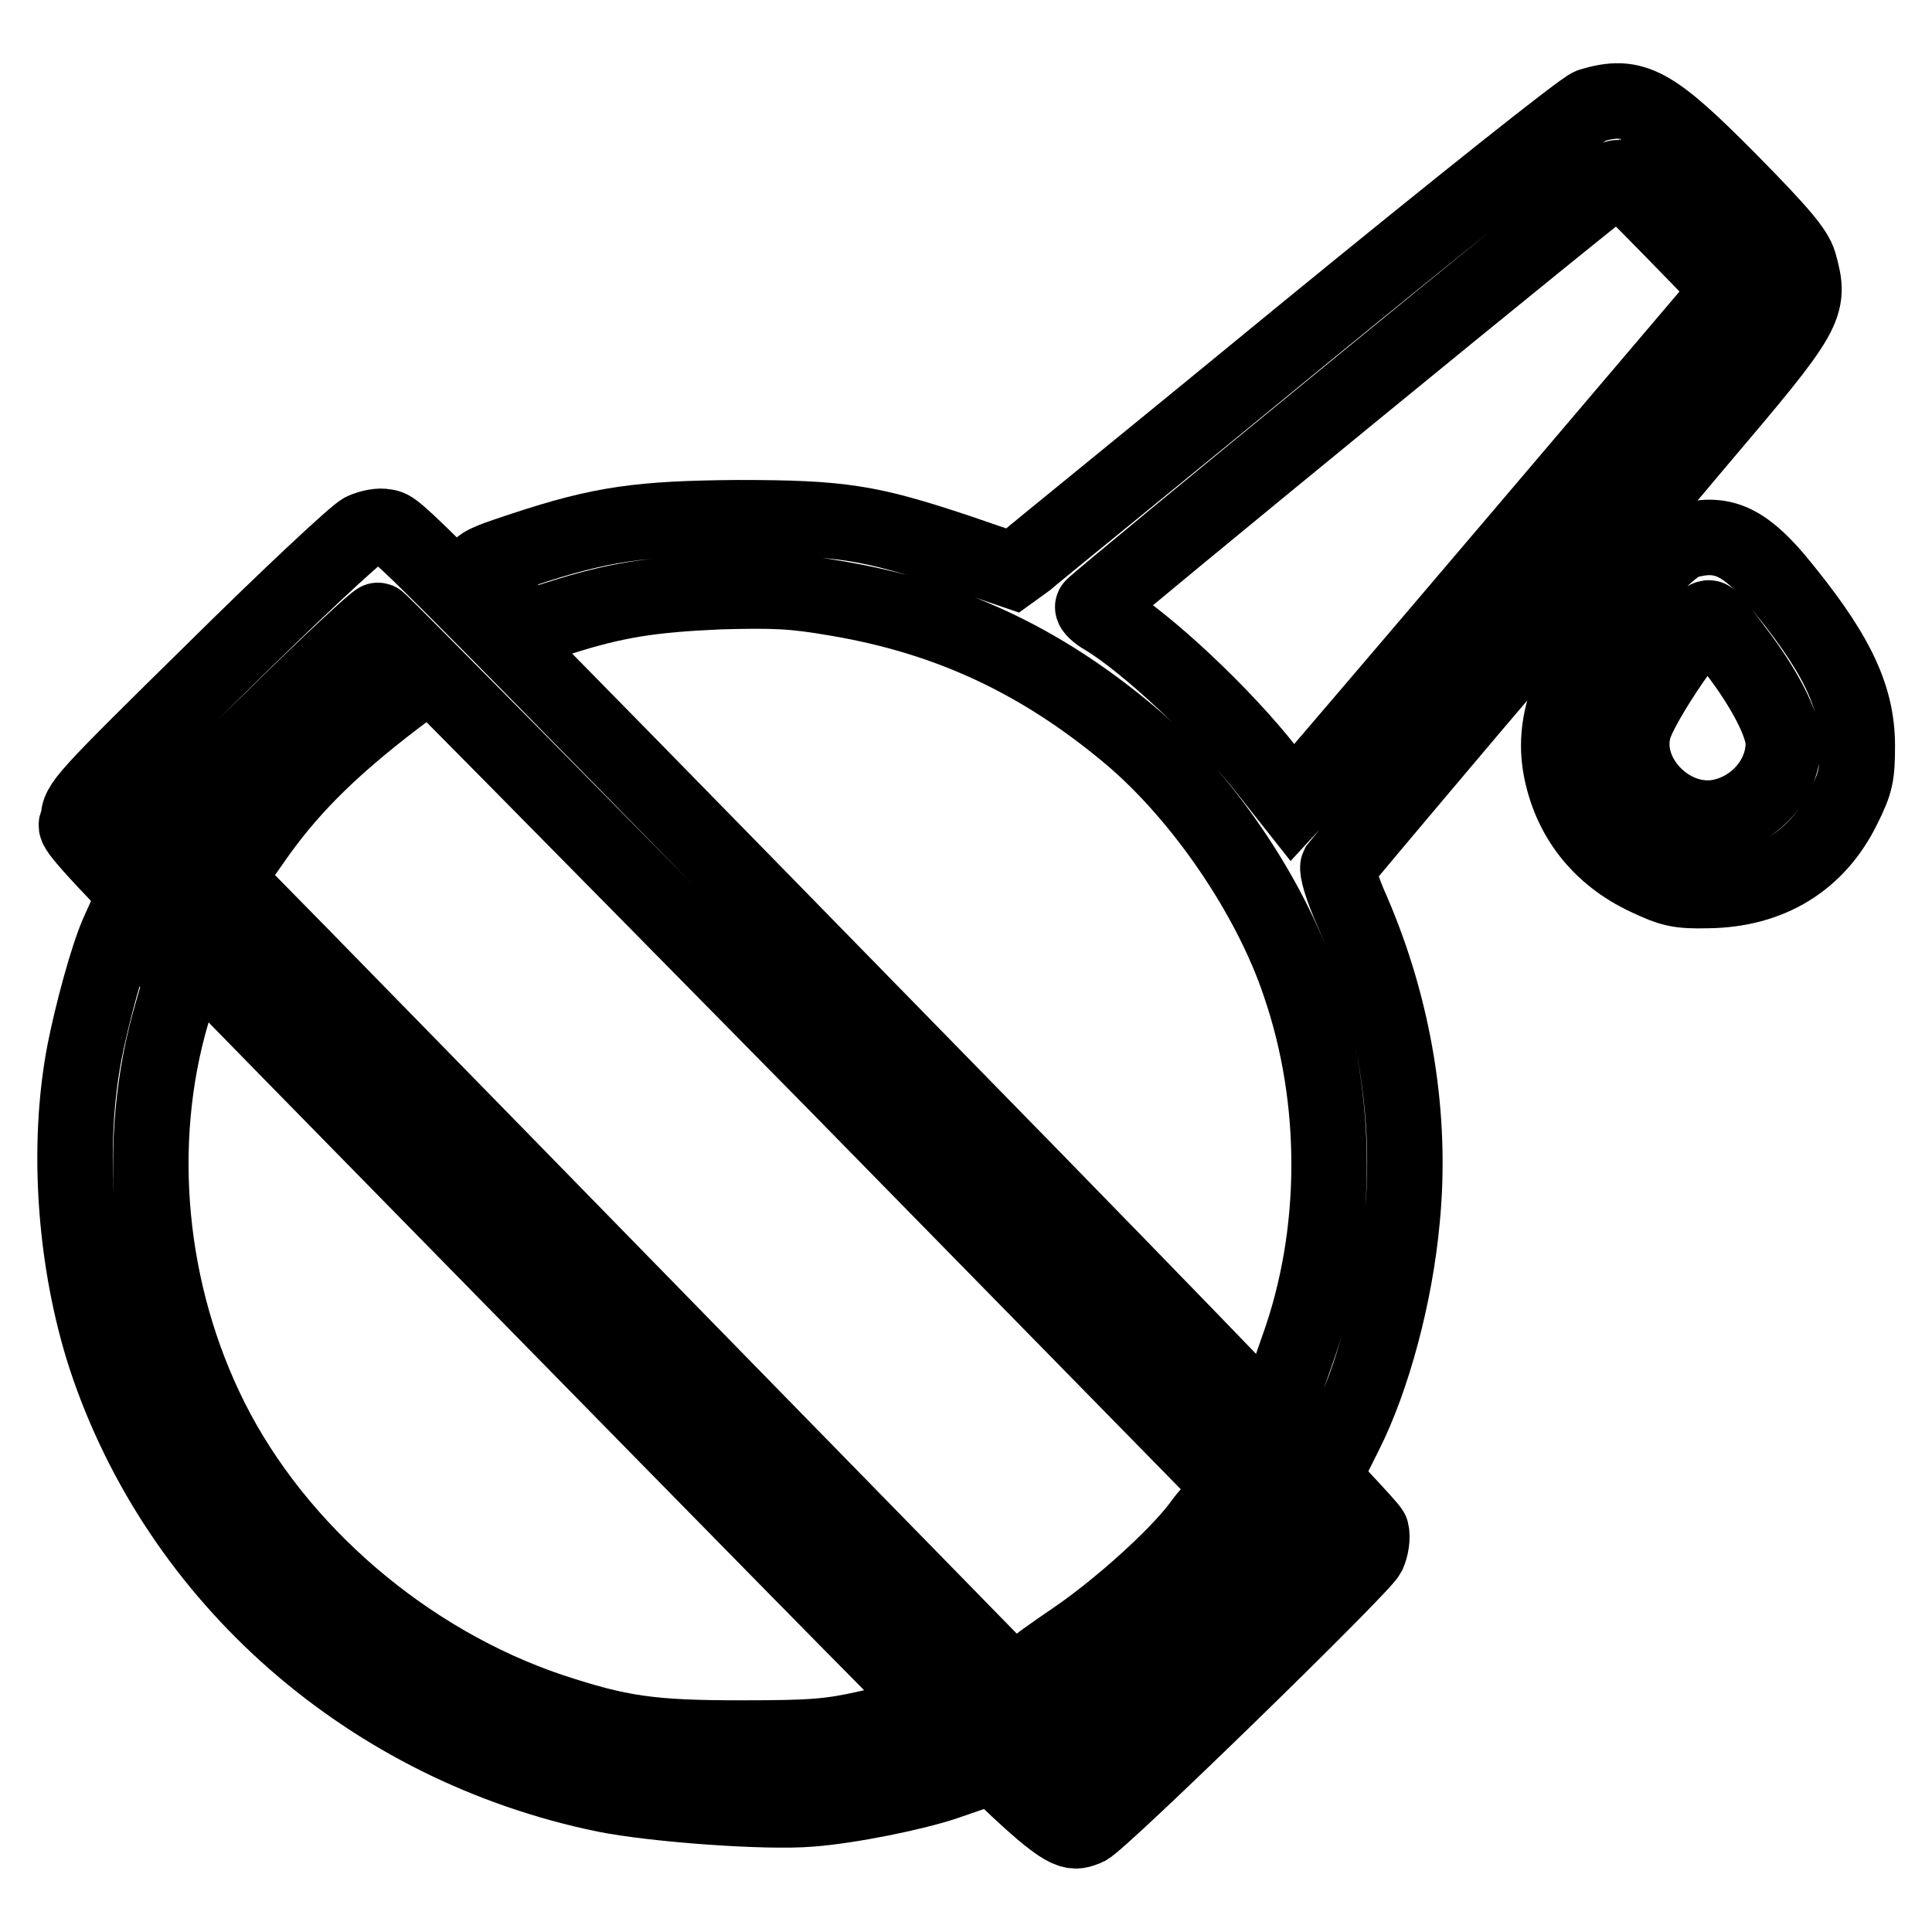 <?xml version="1.0" encoding="utf-8"?>
<!-- Svg Vector Icons : http://www.onlinewebfonts.com/icon -->
<!DOCTYPE svg PUBLIC "-//W3C//DTD SVG 1.1//EN" "http://www.w3.org/Graphics/SVG/1.1/DTD/svg11.dtd">
<svg version="1.1" xmlns="http://www.w3.org/2000/svg" xmlns:xlink="http://www.w3.org/1999/xlink" x="0px" y="0px" viewBox="0 0 256 256" enable-background="new 0 0 256 256" xml:space="preserve">
<g><g><g><path stroke-width="10" fill-opacity="0" stroke="#000000"  d="M210.8,14c-0.9,0.2-17.7,13.6-37.4,29.7c-19.6,16.1-36.5,29.8-37.4,30.6l-1.8,1.3l-7.3-2.5c-11.7-3.9-15.4-4.5-29.1-4.5c-13,0.1-18.1,0.8-28.4,4.2c-7.5,2.5-7.4,2.3-3.1,6.7l3.6,3.7l4.2-1.3c7.5-2.4,12.2-3.1,21.2-3.5c7.4-0.2,9.8-0.1,15.6,0.9c14.8,2.5,27,8.2,38.8,18.1c9.5,8,18.6,21.3,22.5,33c5.3,15.4,5.2,33.2-0.2,48.2c-0.9,2.6-1.8,5.2-2,5.7c-0.1,0.5,1.3,2.5,3.3,4.7l3.5,3.8l1.4-2.8c3.7-7.3,6.7-18.5,7.6-28.5c1.3-13.5-1-27.7-6.6-40.7c-1.4-3.1-2.1-5.6-1.9-6c0.3-0.4,8.1-9.7,17.5-20.8c9.4-11.1,23-26.9,30.1-35.4c14.7-17.3,15.1-18,13.5-23.7c-0.5-1.7-2.4-4-9.2-10.9C218.9,13.6,216.5,12.3,210.8,14z M222,30.9l7.3,7.5l-27.8,32.7c-15.3,18-28.4,33.3-29,34l-1.2,1.3l-3.4-4.3c-5.7-7.3-15.9-16.9-21.6-20.3c-0.9-0.5-1.6-1.2-1.5-1.4c0.2-0.5,69.3-57.1,69.7-57C214.6,23.4,218,26.8,222,30.9z"/><path stroke-width="10" fill-opacity="0" stroke="#000000"  d="M48.1,70.3c-0.9,0.4-9.8,8.7-19.7,18.5c-17.5,17.2-18,17.8-18,19.8c0,2.4-9.2-7.2,77.7,81.4c53.8,54.8,52.5,53.5,55.9,52.2c1.8-0.8,36.3-34.4,37.3-36.3c0.4-0.9,0.6-2.2,0.4-3c-0.2-0.8-23.4-24.9-56.5-58.7C51.3,68.6,52.7,70.1,51.1,69.8C50.3,69.6,49,69.9,48.1,70.3z M110.3,143.1l59.6,60.8L156,217.5l-13.9,13.6l-3.7-3.7c-2-2.1-21.2-21.7-42.6-43.6c-21.4-21.9-46.7-47.8-56.2-57.5l-17.3-17.6L36,95.4c7.5-7.4,13.9-13.3,14.1-13.2C50.4,82.3,77.5,109.8,110.3,143.1z"/><path stroke-width="10" fill-opacity="0" stroke="#000000"  d="M38.2,97.6l-11.3,11.2l2.4,2.6l2.4,2.6l2.6-3.7c4.7-6.5,10.3-12,20-19.2c0.3-0.3-3.9-4.6-4.5-4.6C49.6,86.5,44.3,91.5,38.2,97.6z"/><path stroke-width="10" fill-opacity="0" stroke="#000000"  d="M158.9,202.3c-3.2,4.2-10.7,10.9-16.4,14.8c-3.1,2.1-5.6,3.9-5.6,4.1c0,0.2,1.2,1.5,2.6,2.9l2.7,2.6l11.7-11.4l11.7-11.4l-2-2.1c-1.2-1.2-2.3-2.1-2.4-2.1C160.9,199.8,159.9,200.9,158.9,202.3z"/><path stroke-width="10" fill-opacity="0" stroke="#000000"  d="M223.4,71.7c-3,0.9-11.3,10.9-14.5,17.8c-2.1,4.6-2.8,8.3-2.1,12.2c1.2,6.6,5.2,11.7,11.4,14.6c3.2,1.5,4.2,1.8,8.1,1.7c8.2-0.1,14.5-3.9,18-11.1c1.6-3.2,1.8-4.2,1.8-8.1c0-6.8-3-12.7-10.9-22.2C230.9,71.6,228,70.4,223.4,71.7z M229.9,86.1c4,5.2,6.4,10,6.4,12.4c0,4.7-3.8,9-8.7,9.8c-6.5,1-12.8-5.6-11.1-11.8c0.9-3.4,9-15.2,10-14.6C226.8,82,228.3,83.9,229.9,86.1z"/><path stroke-width="10" fill-opacity="0" stroke="#000000"  d="M15.6,123.7c-1.4,3.2-3.4,10.6-4.4,15.7c-2.4,12.5-1.3,27.9,2.8,40.5c9.7,29.3,35,51.5,66.2,57.9c6.5,1.3,21.3,2.4,27.2,1.9c5.2-0.4,13.6-2.1,17.8-3.5l2.9-1l-3.7-3.7l-3.8-3.8l-5.7,1.3c-4.9,1.1-7.2,1.3-16.7,1.3c-12,0-16.1-0.6-25.2-3.6c-19.1-6.4-36.3-21.1-45.1-38.7c-8.3-16.6-10.2-36.5-5.1-53.8l1.4-4.9l-3.9-3.8l-3.8-3.8L15.6,123.7z"/></g></g></g>
</svg>